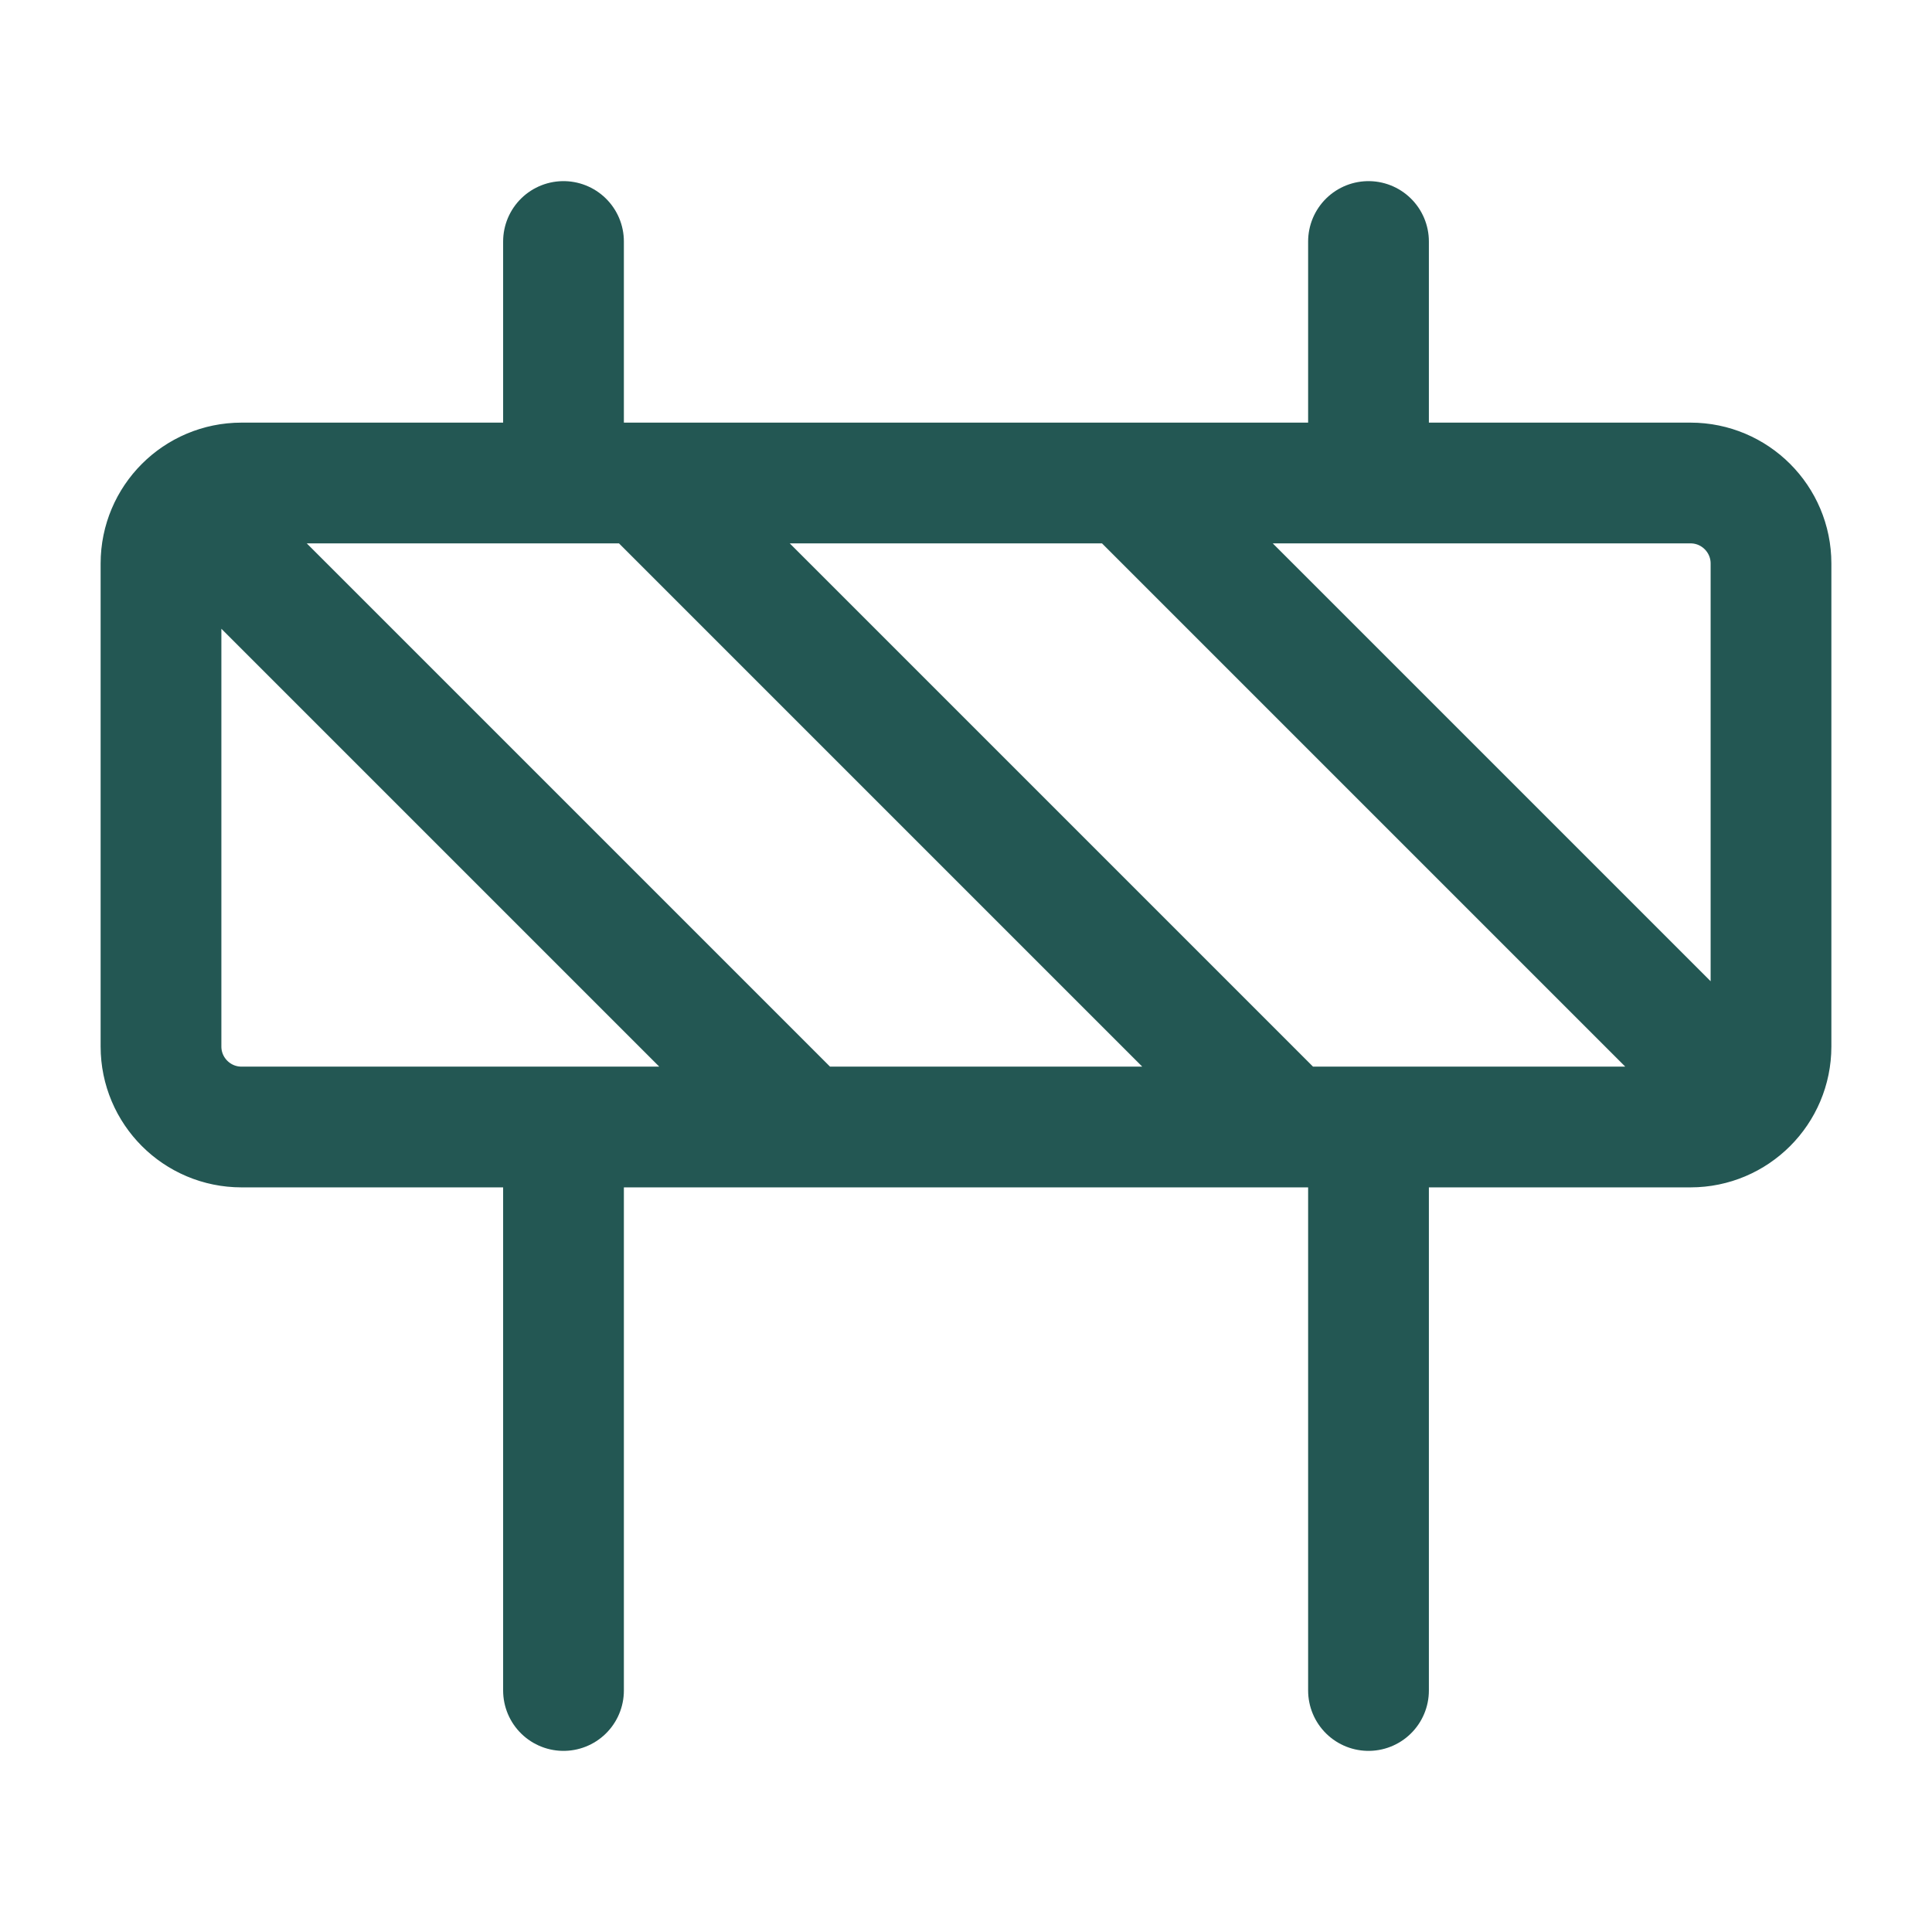 <svg xmlns="http://www.w3.org/2000/svg" width="24" height="24" viewBox="0 0 24 24" fill="none">
    <path d="M17 14V21M7 14V21M17 3V6M7 3V6M10 14L2.3 6.3M14 6L21.7 13.7M8 6L16 14M3 6H21C21.552 6 22 6.448 22 7V13C22 13.552 21.552 14 21 14H3C2.448 14 2 13.552 2 13V7C2 6.448 2.448 6 3 6Z" stroke="#235753" stroke-width="1.5" stroke-linecap="round" stroke-linejoin="round"/>
</svg>